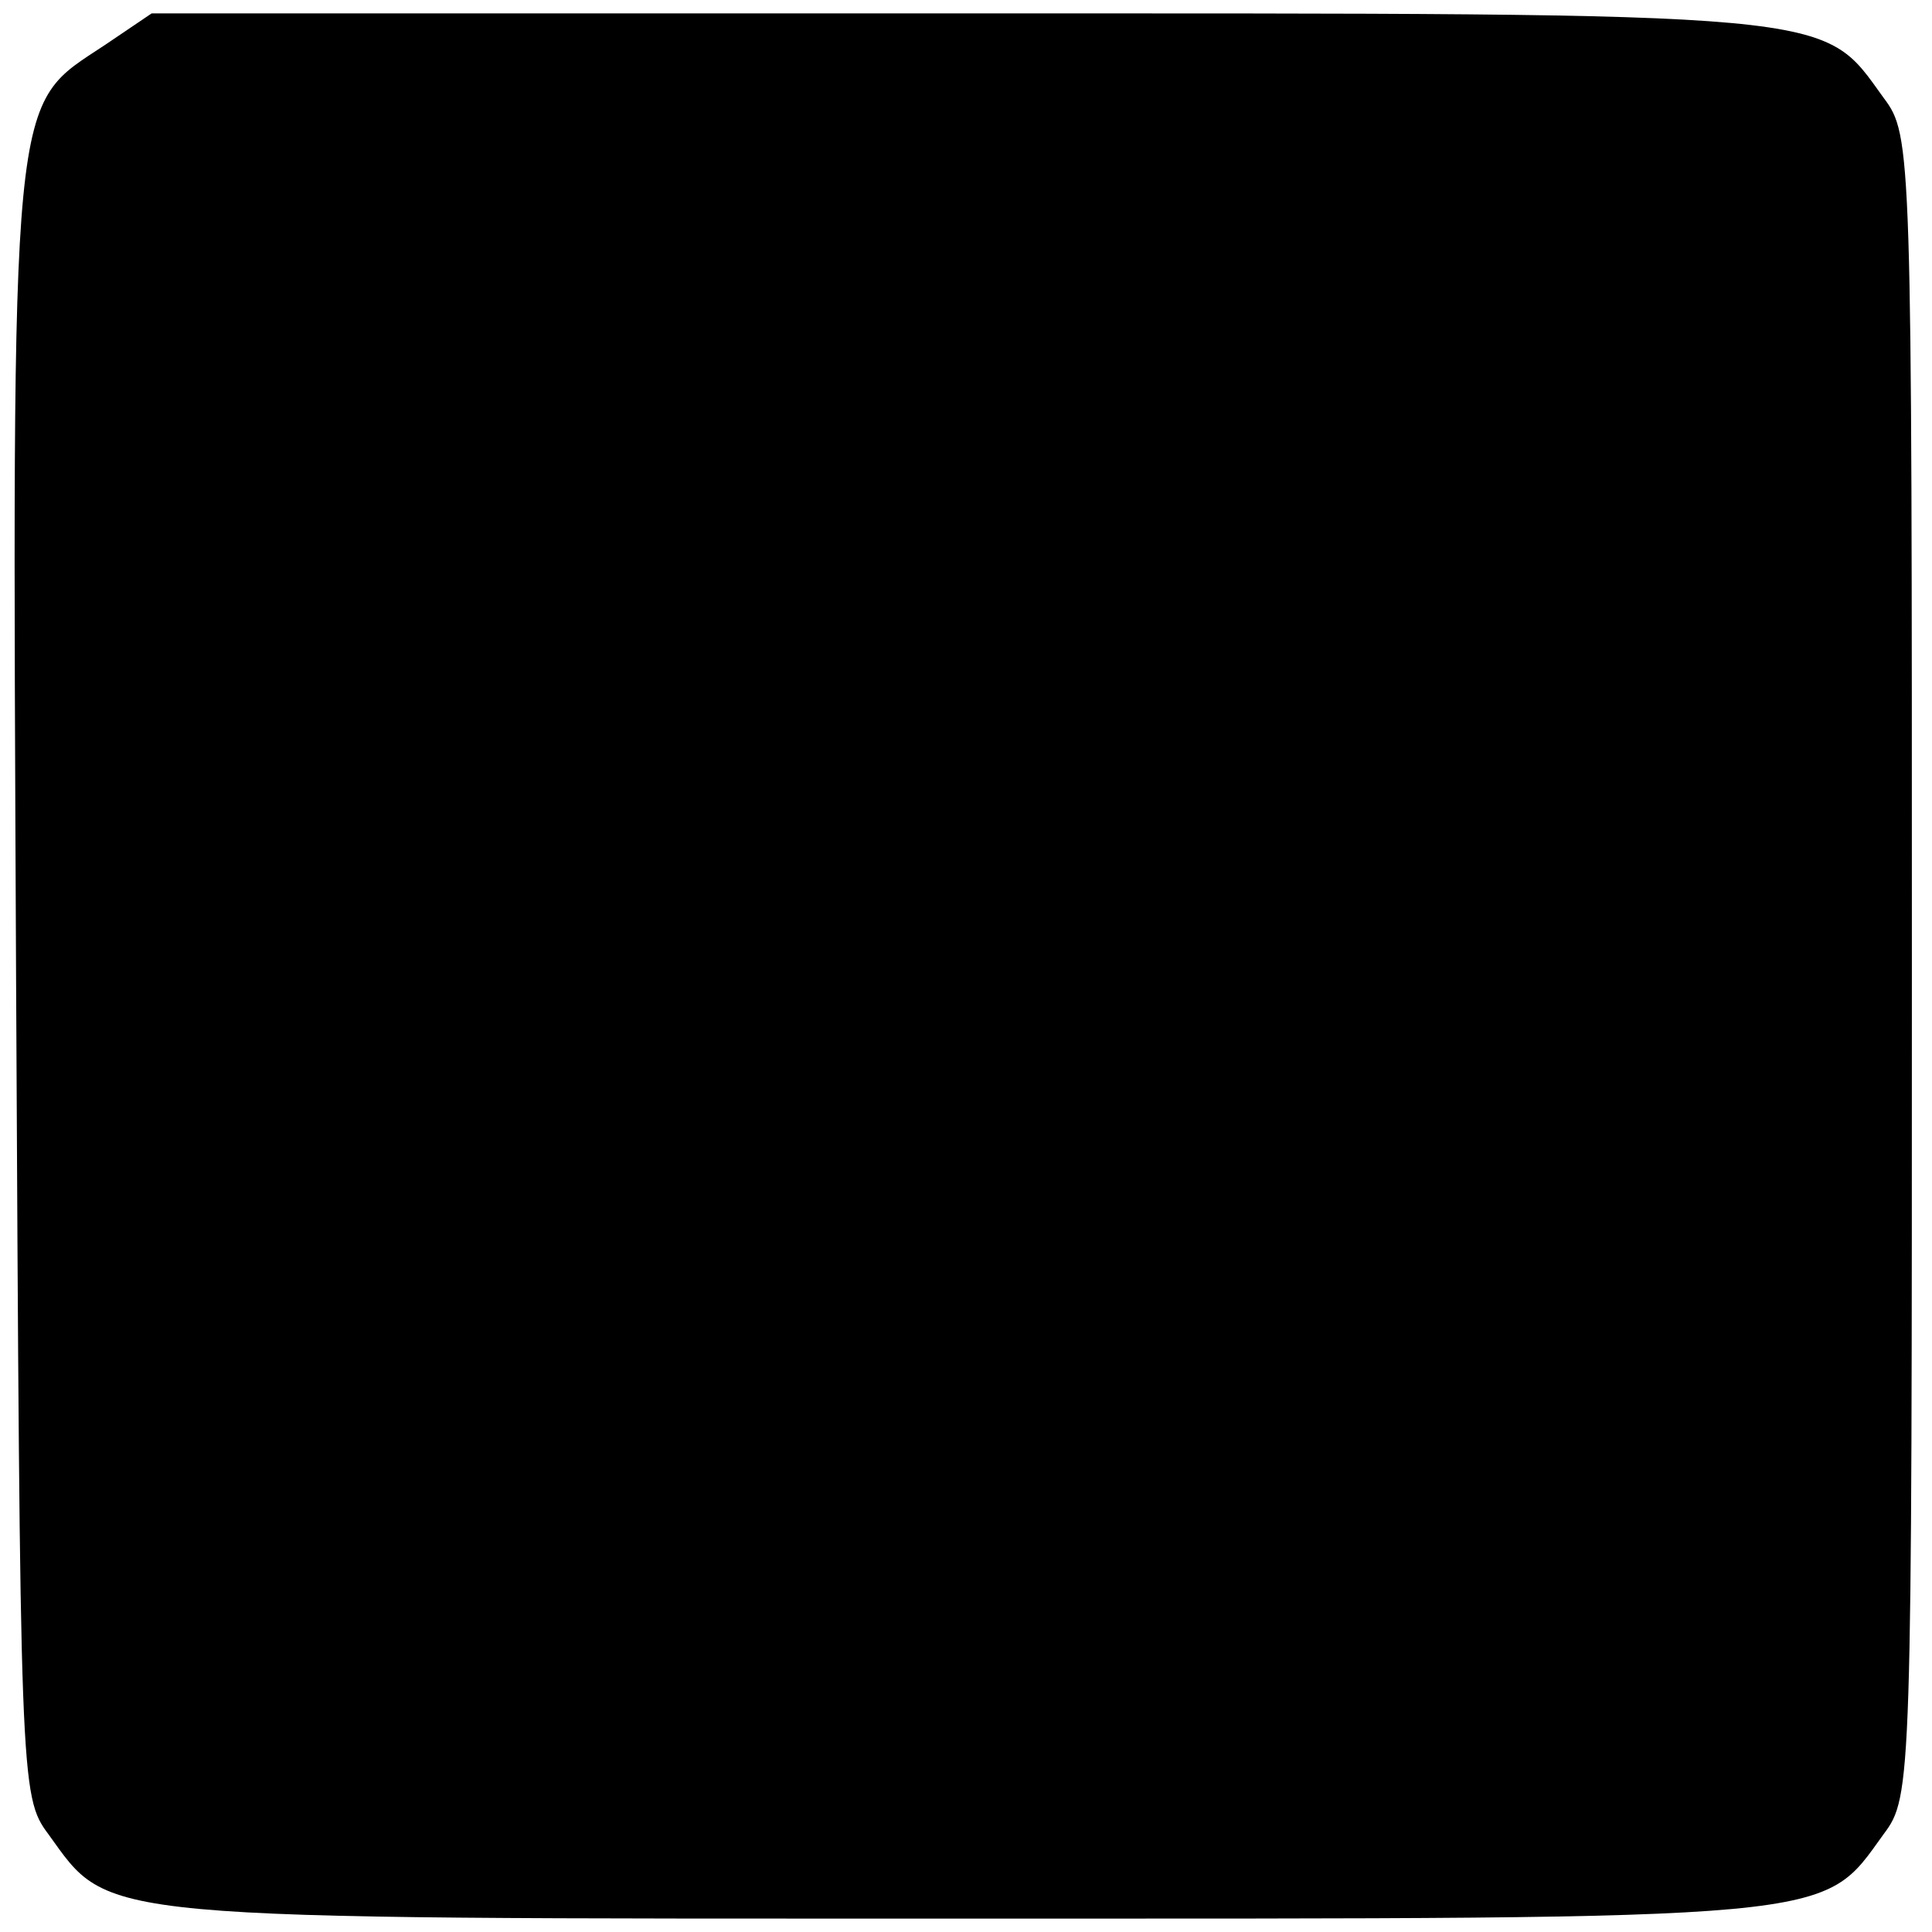 <?xml version="1.0" standalone="no"?>
<!DOCTYPE svg PUBLIC "-//W3C//DTD SVG 20010904//EN"
 "http://www.w3.org/TR/2001/REC-SVG-20010904/DTD/svg10.dtd">
<svg version="1.0" xmlns="http://www.w3.org/2000/svg"
 width="144pt" height="144pt" viewBox="0 0 144 144"
 preserveAspectRatio="xMidYMid meet">
<g transform="translate(0,144) scale(0.1,-0.1)"
fill="#000000" stroke="none">
<path d="M79 1407 c-72 -48 -70 -21 -67 -699 3 -596 3 -607 24 -635 47 -65 27
-63 684 -63 657 0 637 -2 684 63 21 28 21 37 21 647 0 610 0 619 -21 647 -47
65 -27 63 -690 63 l-601 0 -34 -23z"/>
</g>
</svg>

